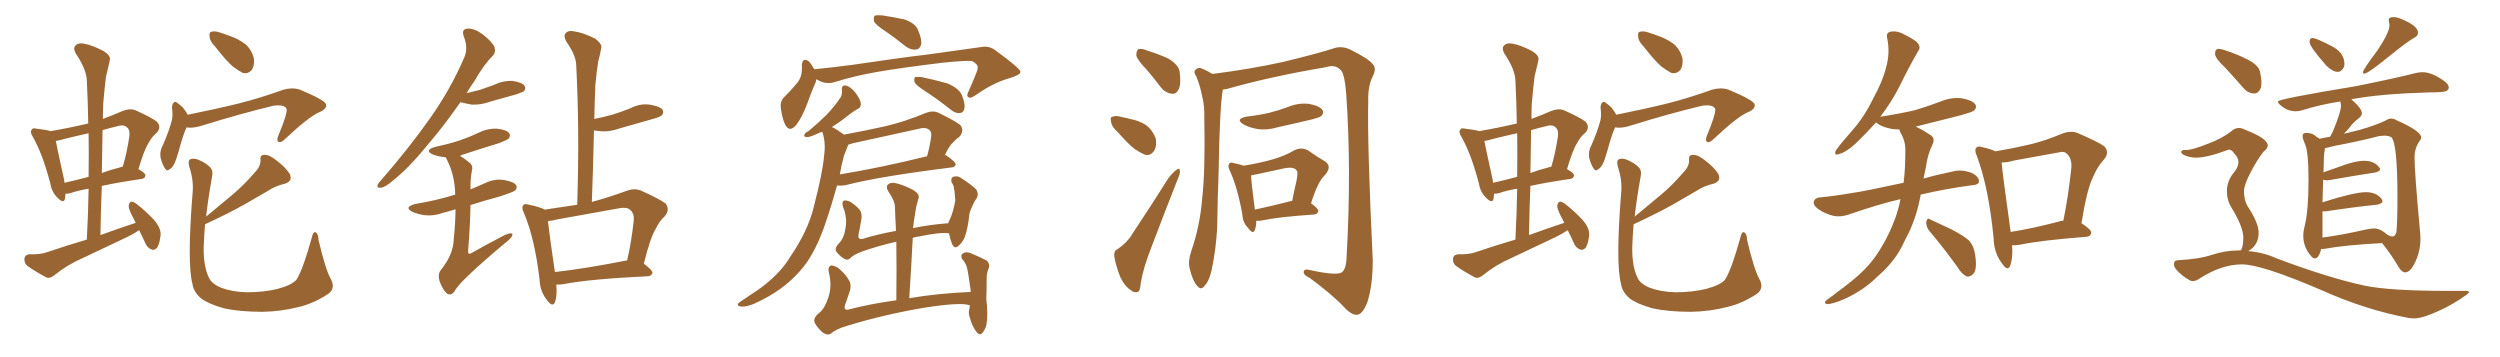 <svg xmlns="http://www.w3.org/2000/svg" xmlns:xlink="http://www.w3.org/1999/xlink" width="1050" height="150"><path fill="#996633" padding="10" d="M58.45 96.68L58.45 96.68Q56.25 98.14 53.61 99.46L53.61 99.46Q44.09 104.00 34.72 108.40L34.72 108.40Q28.27 111.18 22.85 115.58L22.85 115.58Q21.09 117.04 19.63 116.60L19.63 116.60Q14.65 113.96 11.43 111.62L11.43 111.62Q10.11 110.45 10.25 108.54L10.25 108.54Q10.55 106.93 12.45 106.79L12.45 106.79Q16.99 106.93 19.78 105.91L19.78 105.91Q28.42 102.98 36.47 100.63L36.47 100.63Q37.06 89.50 37.21 79.25L37.21 79.25Q32.96 79.98 29.88 81.01L29.88 81.01Q28.56 81.45 27.54 81.30L27.54 81.30Q27.39 82.62 27.25 83.64L27.25 83.64Q26.66 85.69 24.02 82.91L24.02 82.91Q21.68 80.57 21.09 76.90L21.09 76.90Q17.87 64.60 13.77 57.42L13.77 57.42Q12.45 55.37 13.33 54.49L13.33 54.49Q13.62 53.61 15.38 54.05L15.38 54.05Q19.48 54.49 21.24 55.08L21.24 55.08Q29.00 53.76 37.06 51.86L37.06 51.86Q36.91 42.63 36.47 33.84L36.47 33.84Q36.33 29.15 31.79 22.41L31.79 22.41Q30.62 20.21 31.64 19.19L31.64 19.19Q32.81 17.87 35.16 18.31L35.16 18.31Q38.67 18.90 43.65 21.53L43.65 21.53Q46.58 23.44 46.14 25.20L46.14 25.20Q45.56 27.98 44.53 32.08L44.53 32.08Q43.95 36.62 43.36 43.36L43.36 43.36Q43.21 46.73 43.21 49.95L43.21 49.95Q47.17 48.49 51.56 46.58L51.56 46.58Q54.49 45.41 56.84 46.29L56.84 46.29Q63.72 49.37 65.92 51.12L65.92 51.12Q67.97 53.47 65.77 55.81L65.77 55.81Q63.87 57.28 62.40 60.06L62.40 60.06Q60.50 62.99 58.15 71.04L58.15 71.04Q61.08 72.66 61.08 73.68L61.08 73.68Q60.94 75 59.47 75.15L59.47 75.15Q49.51 76.61 42.77 78.08L42.77 78.08Q42.33 88.04 42.19 98.73L42.19 98.73Q49.80 95.95 56.98 93.60L56.98 93.60Q56.25 91.99 55.66 90.97L55.66 90.97Q53.91 87.60 54.05 86.28L54.05 86.28Q54.35 84.81 55.22 84.67L55.22 84.67Q55.96 84.67 57.42 85.69L57.42 85.69Q61.52 88.92 64.75 92.43L64.75 92.43Q67.97 96.24 67.38 99.32L67.38 99.32Q66.94 102.69 65.92 104.15L65.92 104.15Q64.60 105.32 63.57 104.74L63.57 104.74Q61.96 104.15 61.08 102.25L61.08 102.25Q59.77 99.32 58.45 96.68ZM37.21 74.27L37.21 74.27Q37.35 64.89 37.21 55.96L37.21 55.96Q31.93 57.13 26.66 58.45L26.66 58.45Q24.90 59.03 23.44 59.18L23.44 59.18Q24.17 63.13 26.95 75.59L26.95 75.59Q26.95 76.17 27.10 76.76L27.10 76.76Q31.79 75.73 37.21 74.27ZM43.07 54.64L43.07 54.64Q42.92 63.43 42.77 72.66L42.77 72.66Q46.29 71.34 50.39 70.31L50.39 70.31Q50.98 70.02 51.56 70.02L51.56 70.02Q53.32 64.16 54.35 57.13L54.35 57.13Q54.64 54.49 53.32 53.47L53.32 53.47Q52.00 52.15 49.22 53.03L49.22 53.03Q46.14 53.76 43.07 54.64ZM90.53 19.78L90.53 19.78Q88.18 17.43 88.04 15.53L88.04 15.53Q87.74 13.48 88.77 13.33L88.77 13.33Q90.38 12.89 92.72 13.77L92.72 13.77Q94.63 14.36 96.09 14.94L96.09 14.94Q100.05 16.26 103.13 18.60L103.13 18.60Q105.76 20.95 106.64 24.61L106.64 24.61Q106.93 27.25 105.91 29.15L105.91 29.15Q104.30 31.20 101.95 30.62L101.95 30.62Q100.20 29.74 97.85 27.98L97.85 27.98Q95.07 25.63 90.53 19.78ZM78.37 53.47L78.37 53.47Q77.05 56.10 75.15 63.13L75.15 63.13Q73.83 67.68 73.24 68.70L73.24 68.70Q72.07 70.90 71.19 71.04L71.19 71.04Q70.31 72.22 69.29 70.75L69.29 70.75Q67.97 68.70 67.38 65.92L67.38 65.92Q67.09 63.28 68.41 60.94L68.41 60.94Q70.90 55.37 72.22 50.39L72.22 50.39Q72.66 48.19 72.22 45.12L72.22 45.12Q72.36 43.65 72.95 43.07L72.95 43.07Q73.68 42.48 74.27 43.07L74.27 43.07Q75.73 44.09 76.76 45.12L76.76 45.12Q78.22 46.88 78.81 48.19L78.81 48.19Q91.26 45.70 100.63 43.36L100.63 43.36Q109.28 41.16 119.09 37.65L119.09 37.65Q122.75 36.62 125.98 37.65L125.98 37.65Q136.82 42.19 136.96 43.95L136.96 43.95Q137.26 45.85 134.03 47.17L134.03 47.17Q129.64 49.07 119.82 58.30L119.82 58.30Q118.07 60.06 117.04 59.62L117.04 59.62Q116.02 59.18 116.89 56.98L116.89 56.98Q120.56 48.19 120.41 46.00L120.41 46.00Q119.97 43.80 114.99 44.38L114.99 44.38Q100.93 47.75 85.40 52.59L85.40 52.59Q81.01 54.05 78.37 53.47ZM138.87 117.04L138.87 117.04L138.87 117.04Q141.06 121.00 137.99 123.34L137.99 123.34Q131.84 127.44 125.54 128.91L125.54 128.91Q118.21 130.81 110.30 130.96L110.30 130.96Q100.63 130.96 94.04 129.49L94.04 129.49Q87.74 127.73 84.52 125.39L84.52 125.39Q81.30 122.61 80.86 119.38L80.86 119.38Q78.52 110.89 80.86 81.30L80.86 81.30Q81.45 75.88 79.54 70.17L79.54 70.17Q78.81 67.53 79.83 66.94L79.83 66.94Q81.01 66.36 82.91 66.94L82.91 66.94Q86.28 68.26 88.18 70.17L88.18 70.17Q89.65 71.63 89.06 74.27L89.06 74.27Q87.45 83.06 86.57 90.97L86.57 90.97Q92.43 86.13 97.85 81.59L97.85 81.59Q102.39 77.78 106.93 72.51L106.93 72.51Q109.57 69.87 109.42 67.09L109.42 67.09Q109.13 65.04 111.04 65.04L111.04 65.04Q113.09 64.89 116.31 67.53L116.31 67.53Q119.97 70.31 121.73 73.10L121.73 73.10Q123.05 76.17 119.53 77.20L119.53 77.20Q115.58 78.08 112.35 80.27L112.35 80.27Q107.81 82.91 102.98 85.69L102.98 85.69Q96.83 89.21 86.13 94.19L86.13 94.19Q85.69 99.17 85.55 103.71L85.55 103.71Q85.40 111.77 87.74 116.60L87.74 116.60Q88.77 119.09 92.87 120.85L92.87 120.85Q97.56 122.61 103.71 122.75L103.71 122.75Q110.89 122.75 116.75 121.29L116.75 121.29Q122.61 119.68 124.51 117.48L124.51 117.48Q127.29 113.09 130.96 99.76L130.96 99.76Q131.54 97.12 132.57 97.56L132.57 97.56Q133.74 98.29 133.74 100.63L133.74 100.63Q136.67 113.09 138.87 117.04ZM233.64 119.53L233.64 119.53Q234.08 124.22 233.06 127.00L233.06 127.00Q232.03 129.20 229.69 125.98L229.69 125.98Q226.76 122.31 226.61 117.33L226.61 117.33Q224.56 100.05 220.02 89.36L220.02 89.36Q218.85 87.01 219.87 86.13L219.87 86.13Q220.31 85.40 222.22 85.99L222.22 85.99Q227.05 87.01 228.81 88.04L228.81 88.04Q235.69 87.01 242.43 85.99L242.43 85.99Q243.46 54.35 241.99 27.10L241.99 27.10Q241.85 23.14 237.74 17.29L237.74 17.29Q236.57 14.94 237.60 13.92L237.60 13.92Q238.77 12.60 241.11 13.18L241.11 13.18Q244.78 13.62 250.05 16.26L250.05 16.26Q252.98 18.60 252.54 20.07L252.54 20.07Q252.10 22.71 251.22 25.93L251.22 25.93Q250.63 29.74 250.05 35.60L250.05 35.60Q249.76 42.77 249.61 49.95L249.61 49.95Q253.42 49.22 257.08 48.19L257.08 48.19Q260.89 47.02 264.55 45.56L264.55 45.56Q268.80 43.36 272.90 43.95L272.90 43.95Q277.29 44.68 278.32 46.14L278.32 46.14Q278.91 47.46 277.88 48.49L277.88 48.49Q277.44 49.07 274.22 49.95L274.22 49.95Q267.04 52.00 260.30 53.91L260.30 53.91Q256.05 55.52 251.95 55.08L251.95 55.08Q250.78 54.93 249.46 54.79L249.46 54.79Q249.17 69.29 248.58 84.81L248.58 84.81Q255.62 82.91 263.23 80.13L263.23 80.13Q266.31 78.96 269.09 79.98L269.09 79.98Q276.86 83.50 279.49 85.40L279.49 85.40Q281.54 88.04 279.20 90.82L279.20 90.82Q277.00 92.72 275.24 96.39L275.24 96.39Q273.05 100.05 270.41 110.74L270.41 110.74Q274.07 113.53 274.07 114.55L274.07 114.55Q273.63 115.87 272.17 116.02L272.17 116.02Q247.56 117.19 236.43 119.38L236.43 119.38Q235.11 119.53 233.64 119.53ZM262.21 109.57L262.21 109.57Q262.79 109.42 263.38 109.42L263.38 109.42Q265.14 101.95 266.16 92.72L266.16 92.72Q266.46 89.65 264.70 88.18L264.70 88.18Q263.38 86.87 260.16 87.45L260.16 87.45Q247.41 89.79 234.08 92.14L234.08 92.14Q231.88 92.72 230.13 92.87L230.13 92.87Q230.71 98.29 233.06 114.26L233.06 114.26Q245.95 112.79 262.21 109.57ZM193.36 42.92L193.36 42.92Q186.77 52.44 180.62 59.62L180.62 59.62Q172.27 70.02 165.53 75.44L165.53 75.44Q161.87 78.66 160.11 78.81L160.11 78.81Q158.06 79.10 158.64 77.64L158.64 77.64Q158.94 76.76 160.40 75.29L160.40 75.29Q171.83 62.11 180.32 50.10L180.32 50.10Q189.11 37.79 194.97 24.17L194.97 24.17Q196.73 20.21 194.82 15.38L194.82 15.38Q193.65 12.16 196.44 12.01L196.44 12.01Q199.37 11.87 203.03 14.65L203.03 14.65Q207.13 18.02 207.71 19.92L207.71 19.92Q208.30 21.97 206.98 23.44L206.98 23.44Q203.32 26.95 199.22 34.13L199.22 34.13Q197.46 36.47 196.00 39.11L196.00 39.11Q198.78 38.38 201.42 37.79L201.42 37.79Q204.49 36.77 207.28 35.74L207.28 35.74Q211.08 33.84 215.19 33.98L215.19 33.98Q219.29 34.57 220.31 36.04L220.31 36.04Q221.04 37.06 220.02 38.38L220.02 38.38Q219.43 38.67 217.09 39.55L217.09 39.55Q211.52 41.16 206.10 42.63L206.10 42.63Q202.15 44.09 198.19 43.95L198.19 43.95Q195.70 43.51 193.36 42.92ZM191.31 87.89L191.31 87.89L191.31 87.89Q188.53 88.77 186.18 89.36L186.18 89.36Q182.23 90.82 178.27 90.38L178.27 90.38Q175.34 89.94 173.14 88.92L173.14 88.92Q169.48 87.01 174.32 85.69L174.32 85.69Q183.11 84.23 190.72 81.88L190.72 81.88Q191.02 81.74 191.16 81.88L191.16 81.88Q191.16 81.30 191.16 80.86L191.16 80.86Q190.87 73.24 187.65 66.94L187.65 66.94Q187.35 66.21 187.21 66.06L187.21 66.06Q187.06 66.06 187.06 66.06L187.06 66.06Q184.13 65.77 181.79 64.89L181.79 64.89Q177.98 63.13 182.81 61.67L182.81 61.67Q188.38 60.50 192.92 59.03L192.92 59.03Q197.17 57.57 200.83 55.81L200.83 55.81Q204.64 53.91 208.74 54.05L208.74 54.05Q212.84 54.49 213.87 55.96L213.87 55.96Q214.60 56.98 213.57 58.30L213.57 58.30Q212.99 58.74 209.77 60.06L209.77 60.06Q202.15 62.40 194.97 64.75L194.97 64.75Q193.80 65.04 193.21 65.48L193.21 65.48Q195.26 66.65 197.46 68.55L197.46 68.55Q198.78 69.87 198.19 71.78L198.19 71.78Q197.61 74.71 197.61 78.37L197.61 78.37Q197.61 78.96 197.61 79.54L197.61 79.54Q200.54 78.22 203.76 76.90L203.76 76.90Q207.57 75 211.67 75.59L211.67 75.59Q215.77 76.32 216.80 77.78L216.80 77.78Q217.38 78.96 216.36 79.98L216.36 79.98Q215.48 80.71 210.06 82.47L210.06 82.47Q203.47 84.23 197.61 86.13L197.61 86.13Q197.46 95.07 196.58 105.76L196.58 105.76Q196.73 107.08 198.19 106.20L198.19 106.20Q204.05 102.83 209.47 100.05L209.47 100.05Q212.84 98.14 214.31 98.00L214.31 98.00Q215.63 97.85 215.04 99.17L215.04 99.17Q214.45 100.34 212.11 102.10L212.11 102.10Q192.92 118.21 191.02 122.17L191.02 122.17Q189.55 124.37 187.79 123.34L187.79 123.34Q186.04 121.88 184.72 118.36L184.72 118.36Q183.69 115.28 185.16 113.38L185.16 113.38Q190.43 106.93 190.58 100.34L190.58 100.34Q191.31 93.31 191.31 87.89ZM371.78 13.04L371.78 13.04Q367.68 10.40 367.09 8.94L367.09 8.94Q366.80 7.18 367.38 6.59L367.38 6.59Q368.12 6.30 370.46 6.45L370.46 6.45Q375.44 7.18 379.98 8.20L379.98 8.20Q384.52 9.81 385.55 12.60L385.55 12.60Q387.30 16.55 386.87 18.75L386.87 18.75Q386.28 20.65 384.81 20.80L384.81 20.80Q382.76 21.09 380.57 19.63L380.57 19.63Q375.88 15.82 371.78 13.04ZM342.92 33.25L342.92 33.25Q342.77 33.84 342.63 34.42L342.63 34.42Q341.02 37.94 338.82 44.09L338.82 44.09Q336.91 49.07 334.57 52.29L334.57 52.29Q331.64 55.96 329.74 52.29L329.74 52.29Q328.56 49.80 327.98 45.70L327.98 45.70Q327.54 42.92 329.00 41.16L329.00 41.16Q332.52 37.65 335.16 34.42L335.16 34.42Q336.62 32.37 336.77 29.59L336.77 29.59Q336.91 28.27 336.77 27.39L336.77 27.39Q337.06 23.88 339.70 25.78L339.70 25.78Q340.72 26.81 342.04 29.15L342.04 29.15Q342.19 29.00 342.77 29.00L342.77 29.00Q350.24 28.27 357.86 27.25L357.86 27.25Q377.49 24.32 389.94 22.85L389.94 22.85Q402.10 21.09 411.91 19.78L411.91 19.78Q415.43 19.04 418.21 21.24L418.21 21.24Q428.47 28.71 428.61 30.18L428.61 30.18Q428.61 31.49 423.63 32.96L423.63 32.96Q417.33 34.72 410.16 39.70L410.16 39.70Q407.81 41.46 406.79 40.87L406.79 40.87Q405.76 40.28 406.79 38.38L406.79 38.38Q408.54 34.42 410.01 30.76L410.01 30.76Q410.74 29.00 410.60 28.42L410.60 28.42Q410.89 27.10 408.25 25.63L408.25 25.63Q405.76 25.34 395.65 26.37L395.65 26.37Q378.81 28.42 368.55 30.18L368.55 30.18Q359.18 31.79 350.24 34.57L350.24 34.57Q346.44 35.60 342.92 33.25ZM388.04 37.94L388.04 37.94Q384.67 35.74 384.08 34.42L384.08 34.42Q383.79 32.96 384.38 32.37L384.38 32.37Q385.11 32.23 387.01 32.37L387.01 32.37Q392.58 33.54 397.85 35.01L397.85 35.01Q403.13 37.21 404.15 40.43L404.15 40.43Q405.47 43.80 405.03 45.70L405.03 45.70Q404.59 47.31 403.27 47.46L403.27 47.46Q401.51 47.75 399.61 46.29L399.61 46.29Q393.75 41.60 388.04 37.94ZM354.49 56.54L354.49 56.54Q363.28 54.93 371.78 53.03L371.78 53.03Q379.98 51.12 388.77 47.46L388.77 47.46Q391.70 46.29 394.04 47.31L394.04 47.31Q400.93 50.68 403.27 52.44L403.27 52.44Q405.18 54.79 402.98 57.42L402.98 57.42Q401.66 58.30 400.34 59.77L400.34 59.77Q398.73 61.08 396.83 65.19L396.83 65.19Q397.12 65.04 397.27 65.19L397.27 65.19Q401.37 67.97 401.37 68.99L401.37 68.99Q401.22 70.17 399.76 70.31L399.76 70.31Q369.14 74.12 355.08 77.78L355.08 77.78Q353.32 78.08 351.86 77.93L351.86 77.93Q351.71 77.93 351.56 77.93L351.56 77.93Q349.07 86.87 346.73 93.60L346.73 93.60Q343.51 103.27 339.11 109.86L339.11 109.86Q334.72 116.16 327.98 121.14L327.98 121.14Q323.44 124.51 316.70 127.59L316.70 127.59Q313.48 128.91 311.28 128.76L311.28 128.76Q309.52 128.61 309.96 127.59L309.96 127.59Q310.55 126.86 312.89 125.39L312.89 125.39Q315.38 123.78 318.16 121.88L318.16 121.88Q327.39 115.43 331.93 107.81L331.93 107.81Q339.40 96.83 341.75 87.01L341.75 87.01Q345.56 72.36 346.14 65.19L346.14 65.19Q346.88 59.91 345.41 55.52L345.41 55.52Q345.26 55.37 345.26 55.37L345.26 55.37Q343.95 55.81 343.07 56.25L343.07 56.25Q339.99 57.71 338.67 57.57L338.67 57.57Q337.35 57.42 337.94 56.40L337.94 56.40Q338.23 55.66 339.55 55.08L339.55 55.08Q343.95 51.42 347.17 48.19L347.17 48.19Q350.54 44.68 353.17 40.72L353.17 40.72Q353.76 39.40 353.61 37.94L353.61 37.94Q353.32 35.74 355.22 35.89L355.22 35.89Q357.13 36.33 359.33 38.96L359.33 38.96Q361.52 42.04 361.52 43.51L361.52 43.51Q361.67 45.12 360.35 45.70L360.35 45.70Q358.89 46.44 356.98 47.90L356.98 47.90Q352.59 51.42 349.37 53.32L349.37 53.32Q351.27 54.20 354.49 56.54ZM354.49 65.33L354.49 65.33Q353.32 69.58 352.73 73.24L352.73 73.24Q368.99 70.61 389.36 65.63L389.36 65.63Q390.53 61.67 391.11 57.13L391.11 57.13Q391.26 55.22 390.38 54.64L390.38 54.64Q388.92 53.17 385.40 54.20L385.40 54.20Q372.07 57.13 358.01 60.21L358.01 60.21Q356.84 60.64 356.25 60.79L356.25 60.79Q356.10 61.08 356.10 61.23L356.10 61.23Q355.52 62.70 354.49 65.33ZM407.37 128.17L407.37 128.17L407.37 128.17Q407.08 128.17 407.08 128.17L407.08 128.17Q403.56 126.86 388.48 129.20L388.48 129.20Q371.78 131.98 355.81 136.82L355.81 136.82Q350.98 138.28 349.07 140.04L349.07 140.04Q347.61 141.06 345.70 139.75L345.70 139.75Q343.51 137.99 342.19 135.64L342.19 135.64Q341.31 133.59 344.09 131.40L344.09 131.40Q346.44 129.49 347.90 124.95L347.90 124.95Q349.51 120.12 348.19 114.70L348.19 114.70Q347.46 111.91 349.22 111.47L349.22 111.47Q350.68 111.62 352.15 112.65L352.15 112.65Q355.22 115.14 356.69 117.92L356.69 117.92Q357.86 120.12 356.54 123.34L356.54 123.34Q355.81 125.68 354.93 128.03L354.93 128.03Q354.20 130.22 356.10 130.08L356.10 130.08Q365.48 127.59 376.46 126.12L376.46 126.12Q376.61 113.09 376.46 101.51L376.46 101.51Q368.85 103.27 362.11 105.62L362.11 105.62Q358.30 107.08 356.98 108.54L356.98 108.54Q355.81 109.57 354.35 108.54L354.35 108.54Q352.44 107.37 351.12 105.47L351.12 105.47Q350.54 104.00 352.44 102.10L352.44 102.10Q354.49 100.05 355.08 95.95L355.08 95.95Q355.96 91.41 354.05 86.87L354.05 86.87Q353.47 84.67 354.49 84.23L354.49 84.23Q355.66 84.08 356.98 84.67L356.98 84.67Q359.77 86.43 361.23 88.33L361.23 88.33Q362.26 90.09 361.67 92.72L361.67 92.72Q361.23 95.51 360.64 98.14L360.64 98.14Q360.06 100.78 362.26 100.34L362.26 100.34Q368.85 98.29 376.32 96.97L376.32 96.97Q376.03 91.85 375.88 87.01L375.88 87.01Q375.88 84.38 373.10 80.42L373.10 80.42Q371.92 78.52 372.95 77.49L372.95 77.49Q374.12 76.46 376.03 76.90L376.03 76.90Q379.10 77.49 383.64 79.83L383.64 79.83Q386.28 81.59 385.84 83.06L385.84 83.06Q385.40 84.67 384.81 86.87L384.81 86.87Q384.38 89.50 383.79 93.16L383.79 93.16Q383.64 94.34 383.50 95.80L383.50 95.80Q390.38 94.34 398.29 93.75L398.29 93.75Q398.44 92.87 398.88 92.29L398.88 92.29Q400.34 89.21 401.22 84.23L401.22 84.23Q401.07 82.18 400.93 80.71L400.93 80.71Q400.63 78.96 400.49 78.08L400.49 78.08Q400.05 77.05 399.61 76.46L399.61 76.46Q399.32 74.71 400.34 74.27L400.34 74.27Q402.10 73.68 403.56 74.71L403.56 74.71Q407.67 77.34 410.01 79.54L410.01 79.54Q411.18 81.45 410.16 83.35L410.16 83.35Q409.42 84.23 408.98 85.25L408.98 85.25Q408.11 87.01 407.23 89.36L407.23 89.36Q406.49 96.09 405.18 99.61L405.18 99.61Q404.30 101.81 402.54 103.27L402.54 103.27Q400.93 104.74 399.90 102.54L399.90 102.54Q399.02 100.34 398.58 98.00L398.58 98.00Q395.21 97.41 385.99 99.32L385.99 99.32Q384.38 99.46 383.35 99.90L383.35 99.90Q382.76 112.06 381.88 125.24L381.88 125.24Q393.90 123.19 407.67 122.61L407.67 122.61Q407.67 122.17 407.67 122.02L407.67 122.02Q407.23 118.65 406.79 115.87L406.79 115.87Q406.35 112.79 405.76 111.33L405.76 111.33Q405.03 109.72 404.00 108.69L404.00 108.69Q403.42 107.08 404.30 106.49L404.30 106.49Q405.62 105.62 407.37 106.20L407.37 106.20Q411.62 107.96 414.40 109.42L414.40 109.42Q416.02 111.04 415.14 112.94L415.14 112.94Q414.40 114.84 414.40 117.04L414.40 117.04Q414.40 121.14 414.26 125.68L414.26 125.68Q414.99 131.98 414.40 135.64L414.40 135.64Q414.26 137.70 412.79 139.60L412.79 139.60Q411.62 141.21 410.16 139.45L410.16 139.45Q408.40 137.26 407.37 133.59L407.37 133.59Q406.64 131.54 407.08 130.08L407.08 130.08Q407.23 129.05 407.37 128.17ZM481.64 29.30L481.64 29.30Q477.69 25.20 477.25 23.29L477.25 23.29Q477.25 21.24 478.13 20.65L478.13 20.65Q479.44 20.21 481.79 21.24L481.79 21.24Q486.62 22.71 490.72 24.61L490.72 24.61Q494.82 27.10 495.41 29.88L495.41 29.88Q496.14 35.01 495.12 37.35L495.12 37.35Q494.09 39.55 492.33 39.40L492.33 39.40Q489.55 39.11 487.65 36.77L487.65 36.77Q484.42 32.52 481.64 29.30ZM469.48 55.52L469.48 55.52Q466.85 53.17 466.70 51.27L466.70 51.27Q466.11 49.22 467.14 49.07L467.14 49.07Q468.60 48.34 471.39 49.22L471.39 49.22Q473.14 49.51 474.61 49.95L474.61 49.95Q478.42 50.68 481.20 52.44L481.20 52.44Q484.13 54.64 485.45 58.30L485.45 58.30Q485.89 61.23 484.86 63.13L484.86 63.13Q483.40 65.48 481.05 65.04L481.05 65.04Q479.15 64.31 476.51 62.55L476.51 62.55Q473.88 60.50 469.48 55.52ZM469.48 104.59L469.48 104.59Q473.58 101.66 475.34 98.58L475.34 98.58Q482.67 87.60 490.72 74.85L490.72 74.85Q492.63 72.36 494.09 71.34L494.09 71.34Q495.41 70.31 495.56 71.78L495.56 71.78Q495.70 72.80 494.68 75.15L494.68 75.15Q489.40 88.48 483.69 103.56L483.69 103.56Q480.18 112.50 479.15 118.65L479.15 118.65Q478.86 122.46 477.83 122.61L477.83 122.61Q476.22 123.05 475.20 122.02L475.20 122.02Q472.41 120.41 470.51 116.31L470.51 116.31Q468.60 111.47 468.02 107.81L468.02 107.81Q467.72 105.18 469.48 104.59ZM513.57 37.65L513.57 37.65Q512.26 45.26 511.82 72.22L511.82 72.22Q511.38 83.64 511.23 95.21L511.23 95.21Q510.79 104.44 508.89 113.38L508.89 113.38Q507.86 118.07 505.96 119.97L505.96 119.97Q504.49 122.17 502.73 119.97L502.73 119.97Q500.98 118.07 499.66 112.79L499.66 112.79Q498.93 109.86 500.24 105.76L500.24 105.76Q504.05 94.78 504.93 83.20L504.93 83.20Q506.25 71.34 505.81 50.24L505.81 50.24Q505.96 44.24 504.93 40.58L504.93 40.58Q504.20 36.47 502.44 32.08L502.44 32.08Q501.27 30.47 501.86 29.59L501.86 29.59Q502.73 28.42 504.20 28.56L504.20 28.56Q506.84 29.59 509.18 31.05L509.18 31.05Q524.41 29.15 538.62 26.07L538.62 26.07Q553.86 22.41 560.89 20.07L560.89 20.07Q563.96 19.34 567.04 20.80L567.04 20.80Q574.80 24.61 576.56 26.95L576.56 26.95Q578.32 28.71 576.42 32.37L576.42 32.37Q574.51 36.18 574.66 42.48L574.66 42.48Q574.22 60.50 576.56 109.28L576.56 109.28Q576.56 119.97 574.22 127.15L574.22 127.15Q572.31 131.69 570.41 132.13L570.41 132.13Q568.21 132.71 564.99 129.49L564.99 129.49Q559.72 123.78 549.90 116.60L549.90 116.60Q547.71 115.72 547.56 114.40L547.56 114.40Q547.41 112.79 550.05 113.38L550.05 113.38Q561.18 115.87 563.53 114.40L563.53 114.40Q565.43 113.09 565.58 107.67L565.58 107.67Q567.63 71.48 565.43 39.70L565.43 39.70Q564.70 30.18 562.79 29.15L562.79 29.15Q560.60 26.95 556.64 28.27L556.64 28.27Q533.94 32.08 515.33 37.35L515.33 37.35Q514.60 37.50 513.57 37.65ZM523.83 48.93L523.83 48.93Q528.96 48.34 533.35 47.31L533.35 47.31Q537.30 46.29 540.82 44.97L540.82 44.97Q545.36 43.07 549.90 43.65L549.90 43.65Q554.44 44.53 555.47 46.29L555.47 46.29Q556.20 47.46 554.88 48.78L554.88 48.78Q554.44 49.22 551.22 50.10L551.22 50.10Q543.90 51.86 537.16 53.32L537.16 53.32Q532.32 54.79 528.22 54.20L528.22 54.20Q524.71 53.61 522.36 52.29L522.36 52.29Q518.41 49.95 523.83 48.93ZM527.64 92.72L527.64 92.72Q527.64 95.07 527.05 96.53L527.05 96.53Q526.32 98.73 524.12 95.65L524.12 95.65Q521.92 93.46 521.78 89.94L521.78 89.94Q519.73 78.66 516.50 71.63L516.50 71.63Q515.48 69.58 516.36 68.70L516.36 68.70Q516.65 67.97 518.41 68.55L518.41 68.55Q520.61 68.99 522.36 69.58L522.36 69.58Q529.54 68.41 534.52 66.94L534.52 66.94Q539.65 65.48 543.60 63.13L543.60 63.13Q546.53 61.67 549.32 63.13L549.32 63.13Q553.27 65.92 556.35 67.68L556.35 67.68Q559.86 69.87 556.20 73.83L556.20 73.83Q553.42 76.46 550.63 85.40L550.63 85.40Q553.71 87.60 553.71 88.62L553.71 88.62Q553.42 89.94 551.95 90.09L551.95 90.09Q536.87 91.11 530.13 92.58L530.13 92.58Q528.66 92.87 527.64 92.72ZM542.43 84.38L542.43 84.38L542.43 84.38Q542.58 84.38 542.72 84.38L542.72 84.38Q543.60 79.83 544.48 76.17L544.48 76.17Q545.36 72.07 544.48 71.48L544.48 71.48Q543.46 70.02 539.79 70.61L539.79 70.61Q534.23 71.78 527.64 73.24L527.64 73.24Q526.03 73.54 525.44 73.68L525.44 73.68Q525.59 76.90 527.05 88.04L527.05 88.04Q533.94 86.57 542.43 84.38ZM658.45 96.68L658.45 96.68Q656.25 98.14 653.61 99.46L653.61 99.46Q644.09 104.00 634.72 108.40L634.72 108.40Q628.27 111.18 622.85 115.58L622.85 115.58Q621.09 117.04 619.63 116.60L619.63 116.60Q614.65 113.96 611.43 111.62L611.43 111.62Q610.11 110.45 610.25 108.54L610.25 108.54Q610.55 106.93 612.45 106.79L612.45 106.79Q616.99 106.93 619.78 105.91L619.78 105.91Q628.42 102.98 636.47 100.63L636.47 100.63Q637.06 89.50 637.21 79.25L637.21 79.25Q632.96 79.98 629.88 81.01L629.88 81.01Q628.56 81.45 627.54 81.30L627.54 81.30Q627.39 82.62 627.25 83.64L627.25 83.64Q626.66 85.69 624.02 82.91L624.02 82.91Q621.68 80.57 621.09 76.90L621.09 76.90Q617.87 64.60 613.77 57.42L613.77 57.42Q612.45 55.37 613.33 54.49L613.33 54.49Q613.62 53.61 615.38 54.05L615.38 54.05Q619.48 54.49 621.24 55.08L621.24 55.08Q629.00 53.76 637.06 51.86L637.06 51.86Q636.91 42.63 636.47 33.84L636.47 33.84Q636.33 29.15 631.79 22.41L631.79 22.41Q630.62 20.21 631.64 19.19L631.64 19.19Q632.81 17.87 635.16 18.31L635.16 18.31Q638.67 18.90 643.65 21.53L643.65 21.53Q646.58 23.44 646.14 25.20L646.14 25.20Q645.56 27.98 644.53 32.08L644.53 32.08Q643.95 36.62 643.36 43.36L643.36 43.36Q643.21 46.73 643.21 49.95L643.21 49.95Q647.17 48.49 651.56 46.58L651.56 46.58Q654.49 45.41 656.84 46.29L656.84 46.29Q663.72 49.37 665.92 51.12L665.92 51.12Q667.97 53.47 665.77 55.81L665.77 55.81Q663.87 57.28 662.40 60.06L662.40 60.06Q660.50 62.99 658.15 71.04L658.15 71.04Q661.08 72.66 661.08 73.68L661.08 73.68Q660.94 75 659.47 75.15L659.47 75.15Q649.51 76.61 642.77 78.08L642.77 78.08Q642.33 88.04 642.19 98.73L642.19 98.73Q649.80 95.95 656.98 93.60L656.98 93.60Q656.25 91.99 655.66 90.97L655.66 90.97Q653.91 87.60 654.05 86.28L654.05 86.28Q654.35 84.81 655.22 84.67L655.22 84.67Q655.96 84.67 657.42 85.69L657.42 85.69Q661.52 88.92 664.75 92.43L664.75 92.43Q667.97 96.24 667.38 99.32L667.38 99.32Q666.94 102.69 665.92 104.15L665.92 104.15Q664.60 105.32 663.57 104.74L663.57 104.74Q661.96 104.15 661.08 102.25L661.08 102.25Q659.77 99.32 658.45 96.68ZM637.21 74.27L637.21 74.27Q637.35 64.89 637.21 55.96L637.21 55.96Q631.93 57.13 626.66 58.45L626.66 58.45Q624.90 59.03 623.44 59.18L623.44 59.18Q624.17 63.13 626.95 75.59L626.95 75.59Q626.95 76.17 627.10 76.76L627.10 76.76Q631.79 75.73 637.21 74.27ZM643.07 54.64L643.07 54.64Q642.92 63.43 642.77 72.66L642.77 72.66Q646.29 71.34 650.39 70.31L650.39 70.31Q650.98 70.02 651.56 70.02L651.56 70.02Q653.32 64.16 654.35 57.13L654.35 57.13Q654.64 54.49 653.32 53.47L653.32 53.47Q652.00 52.15 649.22 53.03L649.22 53.03Q646.14 53.76 643.07 54.64ZM690.53 19.78L690.53 19.78Q688.18 17.43 688.04 15.53L688.04 15.53Q687.74 13.48 688.77 13.33L688.77 13.33Q690.38 12.89 692.72 13.77L692.72 13.77Q694.63 14.36 696.09 14.94L696.09 14.94Q700.05 16.26 703.13 18.60L703.13 18.60Q705.76 20.95 706.64 24.61L706.64 24.61Q706.93 27.25 705.91 29.15L705.91 29.15Q704.30 31.20 701.95 30.62L701.95 30.62Q700.20 29.74 697.85 27.98L697.85 27.98Q695.07 25.63 690.53 19.78ZM678.37 53.47L678.37 53.47Q677.05 56.10 675.15 63.13L675.15 63.13Q673.83 67.68 673.24 68.70L673.24 68.70Q672.07 70.90 671.19 71.04L671.19 71.04Q670.31 72.22 669.29 70.75L669.29 70.75Q667.97 68.70 667.38 65.92L667.38 65.92Q667.09 63.28 668.41 60.94L668.41 60.94Q670.90 55.37 672.22 50.39L672.22 50.39Q672.66 48.19 672.22 45.12L672.22 45.12Q672.36 43.65 672.95 43.07L672.95 43.07Q673.68 42.48 674.27 43.07L674.27 43.07Q675.73 44.09 676.76 45.12L676.76 45.12Q678.22 46.88 678.81 48.19L678.81 48.19Q691.26 45.70 700.63 43.36L700.63 43.36Q709.28 41.16 719.09 37.65L719.09 37.65Q722.75 36.62 725.98 37.65L725.98 37.65Q736.82 42.19 736.96 43.95L736.96 43.95Q737.26 45.85 734.03 47.17L734.03 47.17Q729.64 49.07 719.82 58.30L719.82 58.30Q718.07 60.06 717.04 59.62L717.04 59.62Q716.02 59.18 716.89 56.98L716.89 56.98Q720.56 48.19 720.41 46.00L720.41 46.00Q719.97 43.80 714.99 44.38L714.99 44.38Q700.93 47.75 685.40 52.59L685.40 52.59Q681.01 54.05 678.37 53.47ZM738.87 117.04L738.87 117.04L738.87 117.04Q741.06 121.00 737.99 123.34L737.99 123.34Q731.84 127.44 725.54 128.91L725.54 128.91Q718.21 130.81 710.30 130.96L710.30 130.96Q700.63 130.96 694.04 129.49L694.04 129.49Q687.74 127.73 684.52 125.39L684.52 125.39Q681.30 122.61 680.86 119.38L680.86 119.38Q678.52 110.89 680.86 81.30L680.86 81.30Q681.45 75.88 679.54 70.17L679.54 70.17Q678.81 67.53 679.83 66.94L679.83 66.94Q681.01 66.36 682.91 66.94L682.91 66.94Q686.28 68.26 688.18 70.17L688.18 70.17Q689.65 71.63 689.06 74.27L689.06 74.27Q687.45 83.06 686.57 90.97L686.57 90.97Q692.43 86.13 697.85 81.59L697.85 81.59Q702.39 77.78 706.93 72.51L706.93 72.51Q709.57 69.87 709.42 67.09L709.42 67.09Q709.13 65.04 711.04 65.04L711.04 65.04Q713.09 64.89 716.31 67.53L716.31 67.53Q719.97 70.31 721.73 73.10L721.73 73.10Q723.05 76.17 719.53 77.20L719.53 77.20Q715.58 78.08 712.35 80.27L712.35 80.27Q707.81 82.91 702.98 85.69L702.98 85.69Q696.83 89.21 686.13 94.19L686.13 94.19Q685.69 99.17 685.55 103.71L685.55 103.71Q685.40 111.77 687.74 116.60L687.74 116.60Q688.77 119.09 692.87 120.85L692.87 120.85Q697.56 122.61 703.71 122.75L703.71 122.75Q710.89 122.75 716.75 121.29L716.75 121.29Q722.61 119.68 724.51 117.48L724.51 117.48Q727.29 113.09 730.96 99.76L730.96 99.76Q731.54 97.12 732.57 97.56L732.57 97.56Q733.74 98.29 733.74 100.63L733.74 100.63Q736.67 113.09 738.87 117.04ZM838.04 63.57L838.04 63.57Q845.80 62.26 853.27 60.50L853.27 60.50Q859.57 58.89 866.16 56.10L866.16 56.10Q869.68 54.79 872.46 55.81L872.46 55.81Q880.96 59.47 883.74 61.38L883.74 61.38Q886.23 64.01 883.59 67.09L883.59 67.09Q880.96 69.87 879.05 74.41L879.05 74.41Q876.56 79.25 874.22 93.75L874.22 93.75Q878.32 96.39 878.32 97.71L878.32 97.71Q878.03 99.32 876.27 99.46L876.27 99.46Q857.08 100.93 848.14 102.83L848.14 102.83Q846.39 103.13 845.07 102.98L845.07 102.98Q845.51 108.54 844.19 111.77L844.19 111.77Q843.16 114.11 840.82 110.60L840.82 110.60Q837.45 106.20 837.30 99.90L837.30 99.90Q835.25 78.81 830.27 65.48L830.27 65.48Q829.10 62.99 830.13 61.96L830.13 61.96Q830.71 61.23 832.62 61.82L832.62 61.82Q836.57 62.70 838.04 63.57ZM840.67 68.26L840.67 68.26Q841.26 74.41 844.48 97.41L844.48 97.41Q853.86 95.95 865.43 92.87L865.43 92.87Q866.02 92.58 866.60 92.72L866.60 92.72Q868.65 82.76 869.97 70.46L869.97 70.46Q870.26 66.36 867.92 64.45L867.92 64.45Q867.04 63.43 864.70 64.01L864.70 64.01Q855.47 65.63 846.09 67.38L846.09 67.38Q843.02 68.26 840.67 68.26ZM810.06 96.68L810.06 96.68Q808.89 94.92 809.03 93.02L809.03 93.02Q809.62 91.26 810.64 92.14L810.64 92.14Q813.87 93.60 819.73 96.39L819.73 96.39Q824.71 99.02 826.90 100.93L826.90 100.93Q829.10 103.42 829.54 106.93L829.54 106.93Q830.57 113.38 828.66 115.14L828.66 115.14Q827.49 116.31 826.17 116.16L826.17 116.16Q823.97 115.28 822.07 112.06L822.07 112.06Q815.48 102.98 810.06 96.68ZM798.19 83.64L798.19 83.64L798.19 83.64Q789.26 85.69 776.51 90.09L776.51 90.09Q773.14 91.26 770.07 90.67L770.07 90.67Q766.55 89.79 763.77 87.89L763.77 87.89Q761.28 86.13 761.87 84.38L761.87 84.38Q762.45 83.06 764.36 82.91L764.36 82.91Q770.65 82.32 778.13 81.01L778.13 81.01Q782.67 80.42 799.51 76.76L799.51 76.76Q799.95 73.10 800.10 69.87L800.10 69.87Q800.24 66.50 800.24 63.43L800.24 63.43Q800.39 59.33 798.19 55.66L798.19 55.66Q797.75 54.79 797.75 54.35L797.75 54.35Q796.29 54.35 794.82 54.20L794.82 54.20Q791.46 53.61 789.11 52.29L789.11 52.29Q788.09 51.56 787.94 51.42L787.94 51.42Q783.84 55.96 779.30 60.35L779.30 60.35Q775.49 63.87 772.27 64.75L772.27 64.75Q770.07 65.48 771.09 63.13L771.09 63.13Q773.29 60.06 777.69 55.08L777.69 55.08Q782.96 49.22 786.62 41.60L786.62 41.60Q790.72 34.13 792.04 28.71L792.04 28.71Q793.95 22.41 792.63 16.11L792.63 16.11Q792.04 13.92 793.80 13.33L793.80 13.33Q796.00 12.89 798.34 13.77L798.34 13.77Q801.86 15.38 804.64 17.29L804.64 17.29Q807.13 19.48 805.66 21.39L805.66 21.39Q801.86 27.98 797.90 36.04L797.90 36.04Q794.53 42.77 789.70 49.07L789.70 49.07Q789.99 48.93 790.43 48.93L790.43 48.93Q797.90 47.75 804.20 46.29L804.20 46.29Q810.06 44.53 815.04 42.63L815.04 42.63Q819.58 40.72 824.12 41.31L824.12 41.31Q828.66 42.19 829.69 43.95L829.69 43.95Q830.42 45.12 829.10 46.44L829.10 46.44Q828.37 47.02 823.83 48.34L823.83 48.34Q813.87 50.83 804.64 53.17L804.64 53.17Q805.08 53.47 805.52 53.61L805.52 53.61Q807.71 54.64 810.50 56.54L810.50 56.54Q812.99 57.86 811.67 60.64L811.67 60.64Q809.47 65.19 808.89 70.17L808.89 70.17Q808.30 72.66 807.86 75L807.86 75Q813.43 73.39 820.61 71.92L820.61 71.92Q824.12 71.04 828.52 72.80L828.52 72.80Q831.30 74.41 831.15 76.32L831.15 76.32Q831.01 77.64 828.37 77.78L828.37 77.78Q816.50 79.39 806.69 81.74L806.69 81.74Q805.22 90.23 801.71 97.71L801.71 97.71Q800.24 100.49 798.78 103.56L798.78 103.56Q795.41 110.16 788.67 116.02L788.67 116.02Q782.81 121.88 774.76 125.54L774.76 125.54Q769.63 127.73 767.43 127.73L767.43 127.73Q765.53 127.29 767.43 125.83L767.43 125.83Q769.78 124.22 772.12 122.31L772.12 122.31Q774.61 120.56 776.37 119.09L776.37 119.09Q784.13 113.09 788.23 106.93L788.23 106.93Q793.36 99.32 796.44 90.38L796.44 90.38Q797.61 86.87 798.19 83.64ZM981.88 30.18L981.88 30.18Q979.69 30.18 977.05 27.54L977.05 27.54Q970.02 19.63 970.02 17.58L970.02 17.58Q970.02 15.97 971.19 15.97L971.19 15.97Q972.80 15.97 978.96 19.19L978.96 19.19Q984.67 21.97 984.67 26.95L984.67 26.95L984.52 27.98Q983.50 30.18 981.88 30.18ZM993.02 30.91L993.02 30.91Q992.43 30.91 992.43 30.32L992.43 30.32Q992.43 29.30 998.58 21.09L998.58 21.09Q1003.56 13.62 1003.56 10.69L1003.56 10.69Q1003.56 9.96 1003.42 9.38Q1003.27 8.79 1003.27 8.35L1003.27 8.35Q1003.27 7.18 1005.32 7.18L1005.32 7.18Q1006.93 7.18 1009.42 8.35L1009.42 8.35Q1015.58 10.99 1015.58 13.77L1015.58 13.77Q1015.58 15.09 1013.82 15.97L1013.82 15.97Q1011.47 17.14 1002.98 24.02Q994.48 30.91 993.02 30.91ZM1010.30 114.40L1010.30 114.40Q1008.69 114.40 1007.37 112.06L1007.37 112.06Q1004.44 107.08 1000.49 102.10L1000.49 102.10Q984.38 102.98 976.76 104.44L976.76 104.44Q975.88 104.59 974.85 104.59L974.85 104.59Q974.56 106.35 973.54 107.81L973.54 107.81Q972.95 108.54 972.22 108.54L972.22 108.54Q971.48 108.54 970.75 107.67L970.75 107.67Q967.38 103.86 967.38 99.02L967.38 99.02Q967.38 97.12 967.97 94.92L967.97 94.92Q969.58 88.33 969.58 75.59L969.58 75.59Q969.58 63.28 967.97 60.21L967.97 60.21Q967.09 58.15 967.09 56.98L967.09 56.98Q967.09 55.81 968.70 55.81L968.70 55.81Q971.34 55.81 973.24 57.71L973.24 57.71Q973.97 57.86 974.12 58.30L974.12 58.30Q975.88 57.86 978.66 57.42L978.66 57.42Q979.10 56.40 979.69 55.52L979.69 55.52Q983.20 47.02 983.20 44.53L983.20 44.53Q983.20 43.51 982.91 42.63L982.91 42.63Q974.41 43.95 966.94 46.29L966.94 46.29Q965.77 46.73 964.31 46.73L964.31 46.73Q960.50 46.73 957.71 44.09L957.71 44.09Q956.69 43.21 956.69 42.63L956.69 42.63Q956.69 41.60 989.50 36.18L989.50 36.18Q1005.62 32.96 1014.84 30.62L1014.84 30.62Q1016.31 30.32 1017.48 30.32L1017.48 30.32Q1021.44 30.32 1026.71 34.13L1026.71 34.13Q1028.47 35.45 1028.47 36.77L1028.47 36.77Q1028.47 38.53 1025.10 38.67L1025.10 38.67Q1022.75 38.82 1019.97 38.82L1019.97 38.82Q1000.05 39.40 988.04 41.60L988.04 41.60Q987.74 41.60 987.60 41.75L987.60 41.75Q991.99 45.56 991.99 47.61L991.99 47.61Q991.99 48.63 990.60 49.73Q989.21 50.83 988.18 51.86L988.18 51.86Q986.28 54.35 984.38 56.25L984.38 56.25Q984.96 55.96 985.99 55.81L985.99 55.81Q995.80 53.61 1002.10 50.54L1002.10 50.54Q1003.27 49.80 1004.30 49.80L1004.30 49.80Q1005.47 49.80 1006.64 50.54L1006.64 50.54Q1016.89 55.08 1016.89 57.71L1016.89 57.71Q1016.89 58.45 1016.16 59.33L1016.16 59.33Q1014.11 62.26 1014.11 66.06L1014.11 66.06Q1014.11 72.51 1016.46 97.71L1016.46 97.71L1016.60 100.20Q1016.60 105.18 1014.55 109.72Q1012.50 114.26 1010.30 114.40ZM975.44 88.77L975.44 99.76Q983.50 98.73 993.75 96.39L993.75 96.39Q995.65 95.95 997.12 95.95L997.12 95.95Q999.76 95.95 1002.69 98.58L1002.69 98.58L1002.69 98.44Q1002.69 98.58 1002.91 98.66Q1003.13 98.73 1003.27 98.88L1003.27 98.88Q1004.15 99.32 1004.74 99.32L1004.74 99.32Q1006.05 99.32 1006.49 97.41L1006.49 97.41Q1006.93 93.02 1006.93 83.20L1006.93 83.20Q1006.93 60.50 1004.44 57.71L1004.44 57.71Q1003.42 56.98 1001.51 56.98L1001.51 56.98L999.32 57.13Q990.82 59.33 980.71 61.23L980.71 61.23L976.46 62.26Q976.46 62.99 976.25 63.87Q976.03 64.75 975.88 72.36L975.88 72.36Q980.27 70.75 985.03 69.14Q989.79 67.53 992.87 67.53L992.87 67.53Q997.12 67.53 999.17 70.17L999.17 70.17Q999.61 70.61 999.61 71.04L999.61 71.04Q999.61 72.07 997.27 72.51L997.27 72.51Q989.36 73.68 978.66 75.59L978.66 75.59L977.34 75.73Q976.32 75.73 975.73 75.44L975.73 75.44L975.44 84.96Q988.77 80.71 993.75 80.71L993.75 80.71Q998.14 80.71 1000.34 83.64L1000.34 83.64Q1000.63 84.08 1000.63 84.52L1000.63 84.52Q1000.63 85.55 998.29 85.99L998.29 85.99Q989.21 86.87 976.76 88.77L976.76 88.77L975.44 88.77ZM946.88 39.26L946.88 39.26Q944.24 39.26 942.33 37.06L942.33 37.06Q938.23 32.37 934.57 28.42L934.57 28.42Q930.32 24.46 930.32 22.56L930.32 22.56Q930.32 20.51 931.93 20.51L931.93 20.51Q932.81 20.51 934.42 21.09L934.42 21.09Q939.55 22.71 944.09 25.05Q948.63 27.39 949.22 30.18Q949.80 32.96 949.80 34.86L949.80 34.86Q949.80 36.33 949.37 37.35L949.37 37.35Q948.34 39.26 946.88 39.26ZM1013.53 133.74L1013.53 133.74L1011.91 133.59Q993.60 130.22 974.71 121.73L974.71 121.73Q949.80 111.04 941.60 111.04L941.60 111.04Q933.25 111.04 924.17 116.75L924.17 116.75Q922.41 118.07 920.95 118.07L920.95 118.07Q920.36 118.07 919.78 117.77L919.78 117.77Q916.26 115.87 913.92 113.09L913.92 113.09Q913.04 111.91 913.04 111.04L913.04 111.04Q913.04 109.28 914.79 109.28L914.79 109.28Q923.58 108.84 929.08 107.01Q934.57 105.18 940.28 105.18L940.28 105.18L941.16 105.18L941.46 104.59Q942.19 102.98 942.19 99.76L942.19 99.76Q942.19 95.36 937.21 87.16L937.21 87.16Q935.30 84.23 935.30 80.27L935.30 80.27Q935.30 75.73 938.67 71.92L938.67 71.92Q940.14 69.87 940.14 68.12L940.14 68.12Q940.14 66.21 938.38 64.45L938.38 64.45Q937.35 62.84 936.18 62.84L936.18 62.84L935.60 62.99Q927.10 66.21 922.27 66.21L922.27 66.21Q919.63 66.21 917.14 65.04L917.14 65.04Q916.11 64.45 916.11 63.87L916.11 63.87Q916.11 62.99 917.58 62.99L917.58 62.99L918.31 62.99Q920.80 62.99 927.39 60.35L927.39 60.35Q932.96 58.30 937.06 55.22L937.06 55.22Q938.53 53.76 940.28 53.76L940.28 53.76Q941.60 53.76 942.92 54.49L942.92 54.49Q952.44 58.15 952.44 61.08L952.44 61.08Q952.44 62.40 950.68 63.72L950.68 63.72Q948.19 66.80 945.34 72.22Q942.48 77.64 942.48 80.27L942.48 80.27Q942.48 83.94 943.95 86.57L943.95 86.57Q948.63 93.60 948.63 97.71L948.63 97.71Q948.63 102.98 944.24 105.47L944.24 105.47Q950.39 105.91 956.25 108.54L956.25 108.54Q978.08 116.75 993.16 119.97L993.16 119.97Q1003.56 122.17 1028.47 122.17L1028.47 122.17L1035.64 122.17Q1036.96 122.17 1036.96 122.61L1036.96 122.61Q1036.96 123.19 1035.35 124.22L1035.35 124.22Q1027.88 129.49 1019.38 132.57L1019.38 132.57Q1016.16 133.74 1013.53 133.74Z"/></svg>